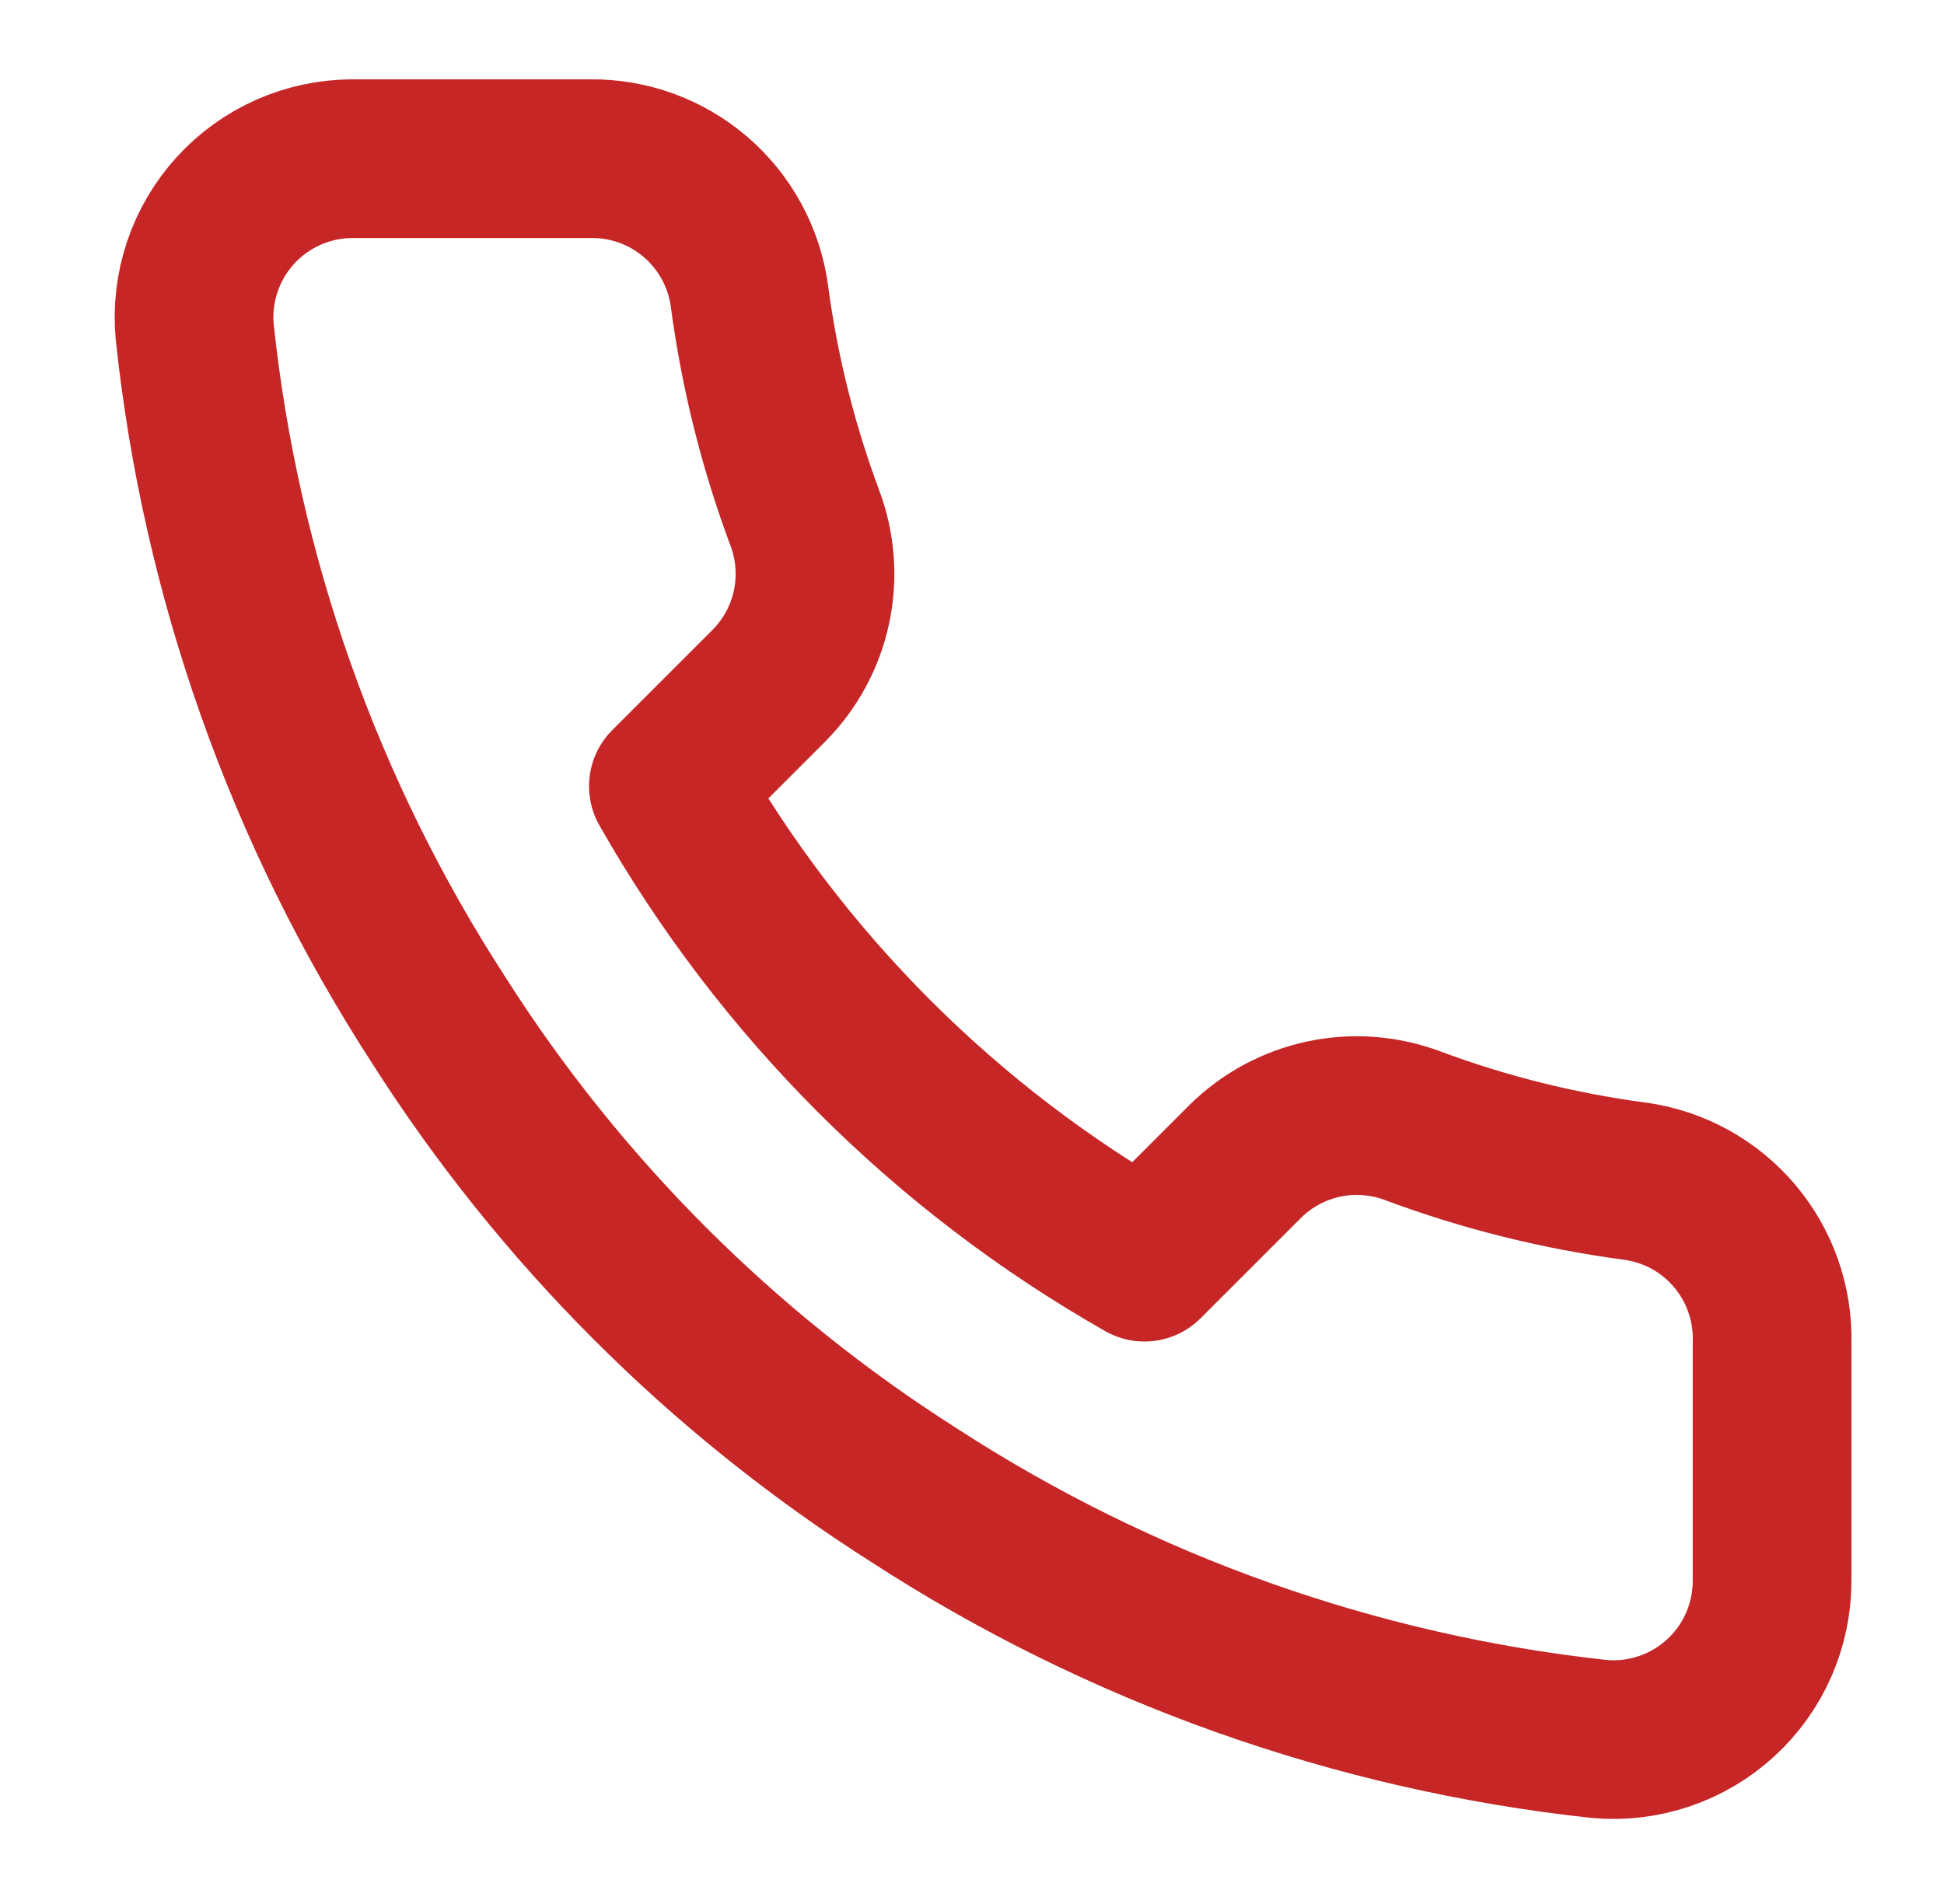 <?xml version="1.0" encoding="UTF-8"?>
<svg xmlns="http://www.w3.org/2000/svg" width="49" height="48" viewBox="0 0 49 48" fill="none">
  <path d="M44.667 33.84V39.84C44.669 40.397 44.555 40.948 44.332 41.459C44.109 41.969 43.782 42.427 43.371 42.804C42.961 43.18 42.476 43.467 41.948 43.645C41.421 43.824 40.862 43.89 40.307 43.84C34.153 43.171 28.241 41.068 23.047 37.7C18.215 34.629 14.117 30.532 11.047 25.7C7.667 20.482 5.563 14.542 4.907 8.36C4.857 7.807 4.923 7.25 5.1 6.723C5.277 6.197 5.562 5.713 5.936 5.303C6.311 4.893 6.766 4.565 7.274 4.341C7.782 4.117 8.332 4.001 8.887 4H14.887C15.857 3.99 16.798 4.334 17.534 4.967C18.27 5.6 18.751 6.479 18.887 7.44C19.14 9.36 19.61 11.245 20.287 13.06C20.556 13.776 20.614 14.554 20.455 15.302C20.295 16.05 19.925 16.736 19.387 17.28L16.847 19.82C19.694 24.827 23.84 28.973 28.847 31.82L31.387 29.28C31.931 28.742 32.617 28.372 33.365 28.212C34.113 28.053 34.891 28.111 35.607 28.38C37.421 29.057 39.307 29.527 41.227 29.78C42.198 29.917 43.086 30.406 43.72 31.155C44.354 31.904 44.691 32.859 44.667 33.84Z" stroke="#C62626" stroke-width="4" stroke-linecap="round" stroke-linejoin="round"></path>
</svg>
